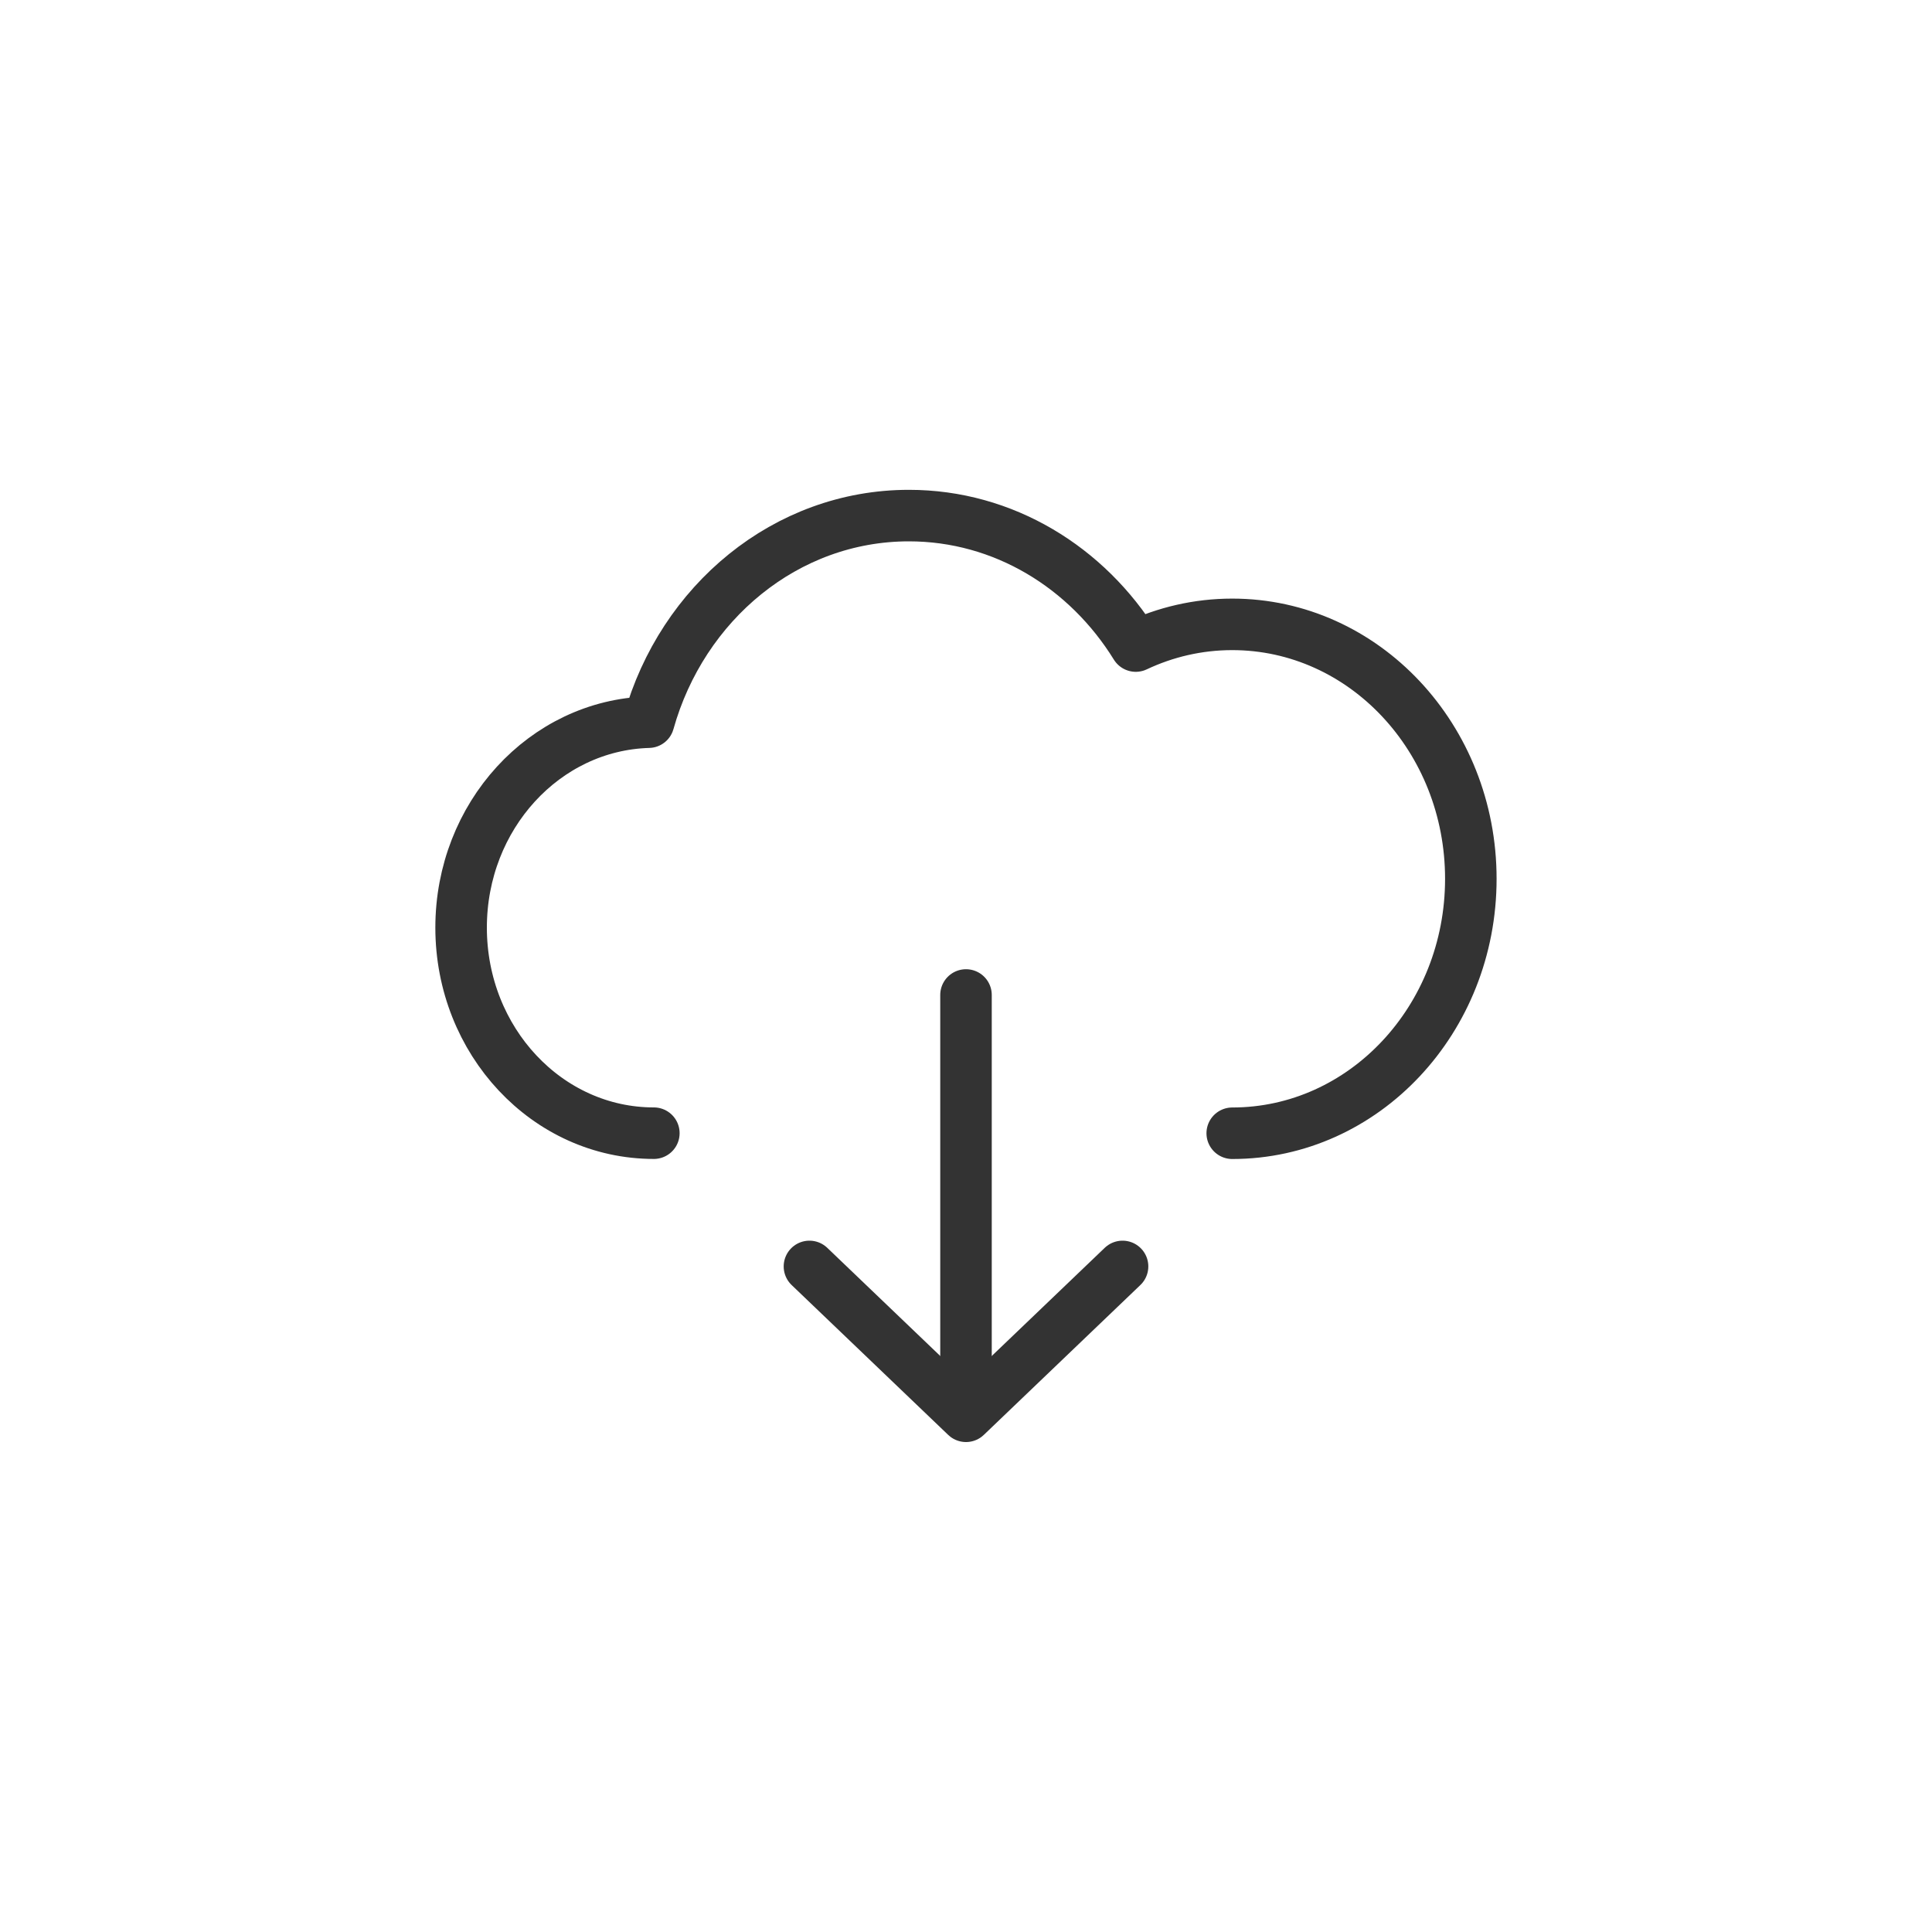 <?xml version="1.0" encoding="utf-8"?>
<!-- Generator: Adobe Illustrator 25.4.1, SVG Export Plug-In . SVG Version: 6.00 Build 0)  -->
<svg version="1.1" id="レイヤー_1" xmlns="http://www.w3.org/2000/svg" xmlns:xlink="http://www.w3.org/1999/xlink" x="0px"
	 y="0px" width="300px" height="300px" viewBox="0 0 300 300" style="enable-background:new 0 0 300 300;" xml:space="preserve">
<style type="text/css">
	.st0{fill:none;stroke:#333333;stroke-width:8;stroke-linecap:round;stroke-linejoin:round;stroke-miterlimit:10;}
</style>
<g>
	<g>
		<line class="st0" x1="150" y1="216.09" x2="150" y2="154.5"/>
		<polyline class="st0" points="174.31,196.65 150,219.92 125.69,196.65 		"/>
	</g>
	<path class="st0" d="M191.34,175.97c20.46,0,37.05-17.69,37.05-39.51s-16.59-39.51-37.05-39.51c-5.33,0-10.4,1.21-14.98,3.37
		c-7.54-12.2-20.5-20.26-35.23-20.26c-19.09,0-35.21,13.53-40.41,32.08c-16.15,0.46-29.12,14.56-29.12,31.9
		c0,17.63,13.4,31.92,29.93,31.92"/>
</g>
</svg>
